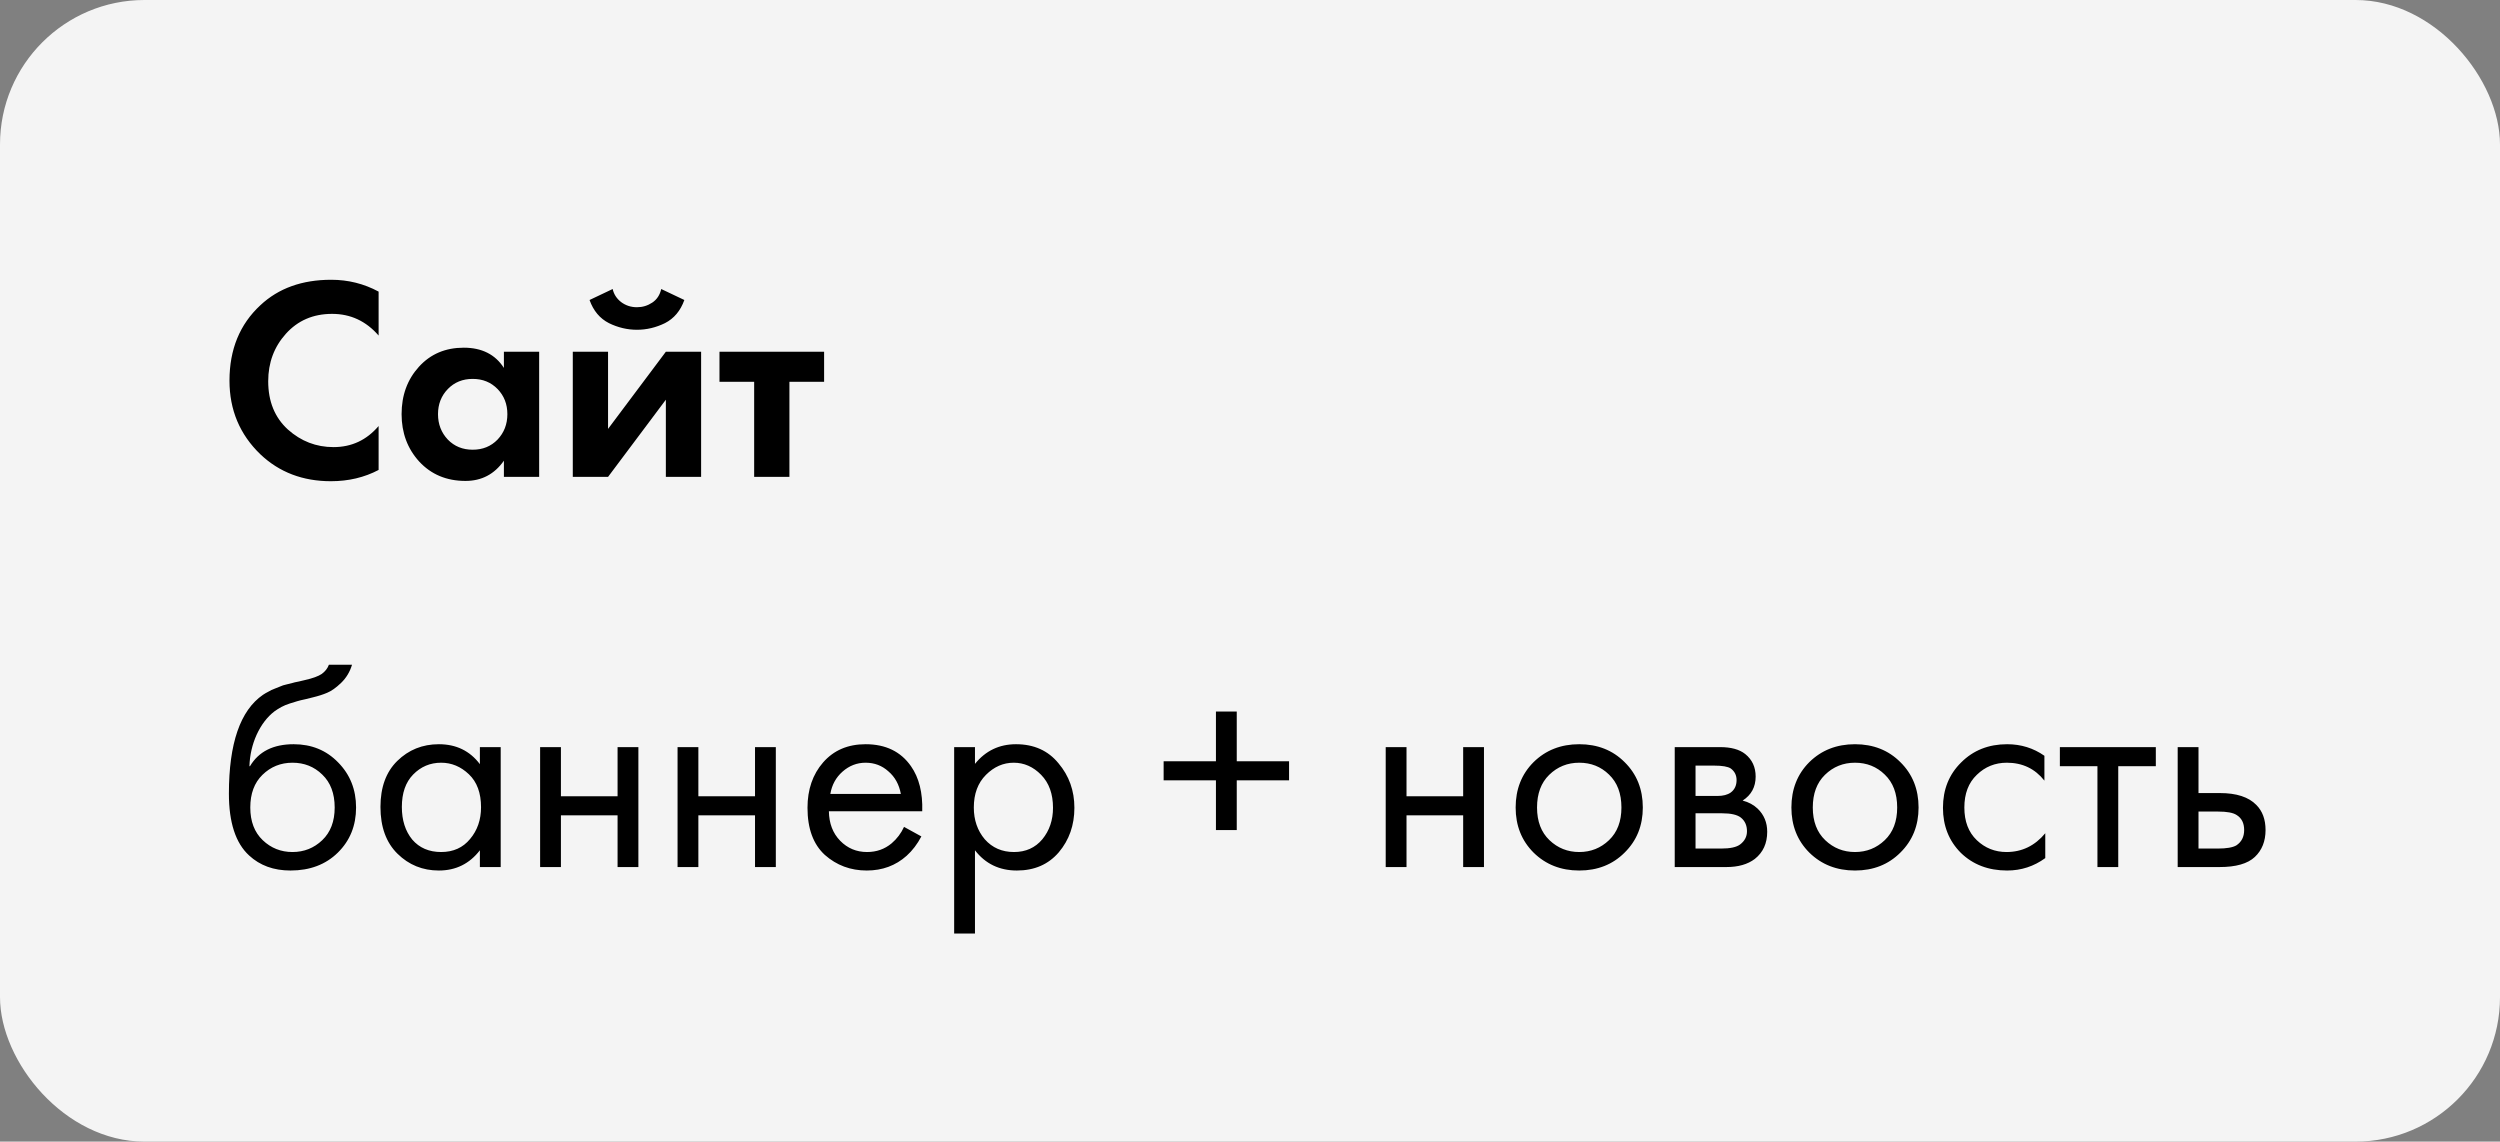 <?xml version="1.0" encoding="UTF-8"?> <svg xmlns="http://www.w3.org/2000/svg" width="173" height="79" viewBox="0 0 173 79" fill="none"><rect x="0" y="0" width="173" height="79" fill="#808080" stroke="none"/> <rect width="173" height="79" rx="10" fill="#F4F4F4"></rect> <path d="M26.2 29.48V32.52C25.213 33.04 24.113 33.3 22.9 33.3C20.953 33.3 19.327 32.68 18.02 31.44C16.593 30.067 15.88 28.367 15.88 26.34C15.88 24.18 16.593 22.44 18.02 21.12C19.273 19.947 20.907 19.36 22.92 19.36C24.093 19.36 25.187 19.633 26.2 20.18V23.22C25.333 22.22 24.26 21.72 22.98 21.72C21.673 21.72 20.607 22.18 19.78 23.1C18.967 24.007 18.56 25.1 18.56 26.38C18.56 27.78 19.013 28.893 19.92 29.72C20.827 30.533 21.88 30.94 23.08 30.94C24.333 30.94 25.373 30.453 26.2 29.48ZM34.87 25.46V24.34H37.31V33H34.87V31.88C34.217 32.813 33.33 33.28 32.21 33.28C30.904 33.28 29.837 32.833 29.01 31.94C28.197 31.047 27.79 29.953 27.79 28.66C27.79 27.353 28.19 26.26 28.99 25.38C29.79 24.5 30.824 24.06 32.09 24.06C33.344 24.06 34.27 24.527 34.87 25.46ZM34.43 26.92C33.977 26.453 33.404 26.22 32.71 26.22C32.017 26.22 31.444 26.453 30.99 26.92C30.537 27.387 30.31 27.967 30.31 28.66C30.31 29.353 30.537 29.94 30.99 30.42C31.444 30.887 32.017 31.12 32.71 31.12C33.404 31.12 33.977 30.887 34.43 30.42C34.884 29.94 35.11 29.353 35.11 28.66C35.11 27.967 34.884 27.387 34.43 26.92ZM39.637 24.34H42.077V29.68L46.077 24.34H48.517V33H46.077V27.66L42.077 33H39.637V24.34ZM45.757 20L47.357 20.76C47.09 21.507 46.643 22.04 46.017 22.36C45.39 22.667 44.743 22.82 44.077 22.82C43.41 22.82 42.763 22.667 42.137 22.36C41.51 22.04 41.063 21.507 40.797 20.76L42.397 20C42.477 20.36 42.67 20.66 42.977 20.9C43.297 21.14 43.663 21.26 44.077 21.26C44.463 21.26 44.817 21.153 45.137 20.94C45.457 20.727 45.663 20.413 45.757 20ZM57.028 26.42H54.628V33H52.188V26.42H49.788V24.34H57.028V26.42Z" fill="black"></path> <path d="M22.76 46H24.36C24.213 46.493 23.96 46.913 23.6 47.26C23.253 47.593 22.933 47.82 22.64 47.94C22.36 48.06 22.027 48.167 21.64 48.26C21.573 48.273 21.413 48.313 21.16 48.38C20.907 48.433 20.713 48.48 20.58 48.52C20.447 48.56 20.273 48.613 20.06 48.68C19.847 48.747 19.653 48.827 19.48 48.92C19.307 49.013 19.147 49.113 19 49.22C18.493 49.607 18.08 50.147 17.76 50.84C17.453 51.52 17.287 52.247 17.26 53.02H17.3C17.9 52.007 18.907 51.5 20.32 51.5C21.56 51.5 22.587 51.92 23.4 52.76C24.227 53.6 24.64 54.64 24.64 55.88C24.64 57.133 24.22 58.173 23.38 59C22.54 59.827 21.447 60.24 20.1 60.24C18.94 60.24 17.987 59.893 17.24 59.2C16.307 58.347 15.84 56.92 15.84 54.92C15.84 51.44 16.627 49.16 18.2 48.08C18.32 48 18.447 47.927 18.58 47.86C18.713 47.78 18.853 47.713 19 47.66C19.16 47.593 19.293 47.54 19.4 47.5C19.507 47.447 19.653 47.4 19.84 47.36C20.04 47.307 20.173 47.273 20.24 47.26C20.32 47.233 20.467 47.2 20.68 47.16C20.907 47.107 21.047 47.073 21.1 47.06C21.633 46.94 22.02 46.8 22.26 46.64C22.5 46.467 22.667 46.253 22.76 46ZM22.3 53.6C21.74 53.053 21.053 52.78 20.24 52.78C19.427 52.78 18.733 53.06 18.16 53.62C17.6 54.167 17.32 54.92 17.32 55.88C17.32 56.84 17.607 57.593 18.18 58.14C18.753 58.687 19.44 58.96 20.24 58.96C21.04 58.96 21.727 58.687 22.3 58.14C22.873 57.593 23.16 56.84 23.16 55.88C23.16 54.907 22.873 54.147 22.3 53.6ZM33.208 52.88V51.7H34.648V60H33.208V58.84C32.488 59.773 31.542 60.24 30.368 60.24C29.248 60.24 28.295 59.853 27.508 59.08C26.722 58.307 26.328 57.227 26.328 55.84C26.328 54.48 26.715 53.42 27.488 52.66C28.275 51.887 29.235 51.5 30.368 51.5C31.568 51.5 32.515 51.96 33.208 52.88ZM30.528 52.78C29.768 52.78 29.122 53.053 28.588 53.6C28.068 54.133 27.808 54.88 27.808 55.84C27.808 56.76 28.048 57.513 28.528 58.1C29.022 58.673 29.688 58.96 30.528 58.96C31.368 58.96 32.035 58.66 32.528 58.06C33.035 57.46 33.288 56.727 33.288 55.86C33.288 54.873 33.008 54.113 32.448 53.58C31.888 53.047 31.248 52.78 30.528 52.78ZM37.376 60V51.7H38.816V55.1H42.736V51.7H44.176V60H42.736V56.42H38.816V60H37.376ZM46.887 60V51.7H48.327V55.1H52.247V51.7H53.687V60H52.247V56.42H48.327V60H46.887ZM62.559 57.22L63.759 57.88C63.479 58.413 63.139 58.86 62.739 59.22C61.979 59.9 61.059 60.24 59.979 60.24C58.859 60.24 57.892 59.88 57.079 59.16C56.279 58.427 55.879 57.34 55.879 55.9C55.879 54.633 56.239 53.587 56.959 52.76C57.692 51.92 58.672 51.5 59.899 51.5C61.286 51.5 62.332 52.007 63.039 53.02C63.599 53.82 63.859 54.86 63.819 56.14H57.359C57.372 56.98 57.632 57.66 58.139 58.18C58.646 58.7 59.266 58.96 59.999 58.96C60.652 58.96 61.219 58.76 61.699 58.36C62.072 58.04 62.359 57.66 62.559 57.22ZM57.459 54.94H62.339C62.219 54.287 61.932 53.767 61.479 53.38C61.039 52.98 60.512 52.78 59.899 52.78C59.299 52.78 58.766 52.987 58.299 53.4C57.846 53.8 57.566 54.313 57.459 54.94ZM67.468 58.84V64.6H66.028V51.7H67.468V52.86C68.201 51.953 69.148 51.5 70.308 51.5C71.548 51.5 72.528 51.94 73.248 52.82C73.981 53.687 74.348 54.713 74.348 55.9C74.348 57.1 73.988 58.127 73.268 58.98C72.548 59.82 71.581 60.24 70.368 60.24C69.155 60.24 68.188 59.773 67.468 58.84ZM70.168 58.96C70.981 58.96 71.635 58.667 72.128 58.08C72.621 57.48 72.868 56.753 72.868 55.9C72.868 54.94 72.595 54.18 72.048 53.62C71.501 53.06 70.868 52.78 70.148 52.78C69.428 52.78 68.788 53.06 68.228 53.62C67.668 54.18 67.388 54.933 67.388 55.88C67.388 56.747 67.641 57.48 68.148 58.08C68.668 58.667 69.341 58.96 70.168 58.96ZM80.523 54V52.68H84.143V49.24H85.583V52.68H89.203V54H85.583V57.44H84.143V54H80.523ZM95.891 60V51.7H97.331V55.1H101.251V51.7H102.691V60H101.251V56.42H97.331V60H95.891ZM112.423 59C111.596 59.827 110.55 60.24 109.283 60.24C108.016 60.24 106.963 59.827 106.123 59C105.296 58.173 104.883 57.133 104.883 55.88C104.883 54.613 105.296 53.567 106.123 52.74C106.963 51.913 108.016 51.5 109.283 51.5C110.55 51.5 111.596 51.913 112.423 52.74C113.263 53.567 113.683 54.613 113.683 55.88C113.683 57.133 113.263 58.173 112.423 59ZM111.343 53.6C110.783 53.053 110.096 52.78 109.283 52.78C108.47 52.78 107.776 53.06 107.203 53.62C106.643 54.167 106.363 54.92 106.363 55.88C106.363 56.84 106.65 57.593 107.223 58.14C107.796 58.687 108.483 58.96 109.283 58.96C110.083 58.96 110.77 58.687 111.343 58.14C111.916 57.593 112.203 56.84 112.203 55.88C112.203 54.907 111.916 54.147 111.343 53.6ZM115.891 51.7H119.031C119.791 51.7 120.371 51.86 120.771 52.18C121.251 52.567 121.491 53.087 121.491 53.74C121.491 54.46 121.191 55.013 120.591 55.4C121.005 55.507 121.351 55.693 121.631 55.96C122.071 56.387 122.291 56.92 122.291 57.56C122.291 58.36 122.005 58.987 121.431 59.44C120.938 59.813 120.285 60 119.471 60H115.891V51.7ZM117.331 55.08H118.851C119.238 55.08 119.545 55 119.771 54.84C120.038 54.64 120.171 54.353 120.171 53.98C120.171 53.647 120.038 53.38 119.771 53.18C119.571 53.047 119.185 52.98 118.611 52.98H117.331V55.08ZM117.331 58.72H119.111C119.725 58.72 120.158 58.627 120.411 58.44C120.731 58.2 120.891 57.893 120.891 57.52C120.891 57.12 120.751 56.807 120.471 56.58C120.218 56.38 119.785 56.28 119.171 56.28H117.331V58.72ZM131.505 59C130.678 59.827 129.632 60.24 128.365 60.24C127.098 60.24 126.045 59.827 125.205 59C124.378 58.173 123.965 57.133 123.965 55.88C123.965 54.613 124.378 53.567 125.205 52.74C126.045 51.913 127.098 51.5 128.365 51.5C129.632 51.5 130.678 51.913 131.505 52.74C132.345 53.567 132.765 54.613 132.765 55.88C132.765 57.133 132.345 58.173 131.505 59ZM130.425 53.6C129.865 53.053 129.178 52.78 128.365 52.78C127.552 52.78 126.858 53.06 126.285 53.62C125.725 54.167 125.445 54.92 125.445 55.88C125.445 56.84 125.732 57.593 126.305 58.14C126.878 58.687 127.565 58.96 128.365 58.96C129.165 58.96 129.852 58.687 130.425 58.14C130.998 57.593 131.285 56.84 131.285 55.88C131.285 54.907 130.998 54.147 130.425 53.6ZM141.473 52.3V54.02C140.82 53.193 139.953 52.78 138.873 52.78C138.06 52.78 137.367 53.06 136.793 53.62C136.22 54.167 135.933 54.92 135.933 55.88C135.933 56.84 136.22 57.593 136.793 58.14C137.367 58.687 138.053 58.96 138.853 58.96C139.92 58.96 140.813 58.527 141.533 57.66V59.38C140.747 59.953 139.867 60.24 138.893 60.24C137.6 60.24 136.533 59.833 135.693 59.02C134.867 58.193 134.453 57.153 134.453 55.9C134.453 54.633 134.873 53.587 135.713 52.76C136.553 51.92 137.613 51.5 138.893 51.5C139.853 51.5 140.713 51.767 141.473 52.3ZM149.183 53.02H146.583V60H145.143V53.02H142.543V51.7H149.183V53.02ZM150.696 60V51.7H152.136V54.88H153.616C154.763 54.88 155.603 55.153 156.136 55.7C156.563 56.127 156.776 56.707 156.776 57.44C156.776 58.213 156.529 58.833 156.036 59.3C155.543 59.767 154.729 60 153.596 60H150.696ZM152.136 58.72H153.476C154.076 58.72 154.503 58.647 154.756 58.5C155.116 58.26 155.296 57.907 155.296 57.44C155.296 56.96 155.123 56.613 154.776 56.4C154.536 56.24 154.109 56.16 153.496 56.16H152.136V58.72Z" fill="black"></path> </svg> 